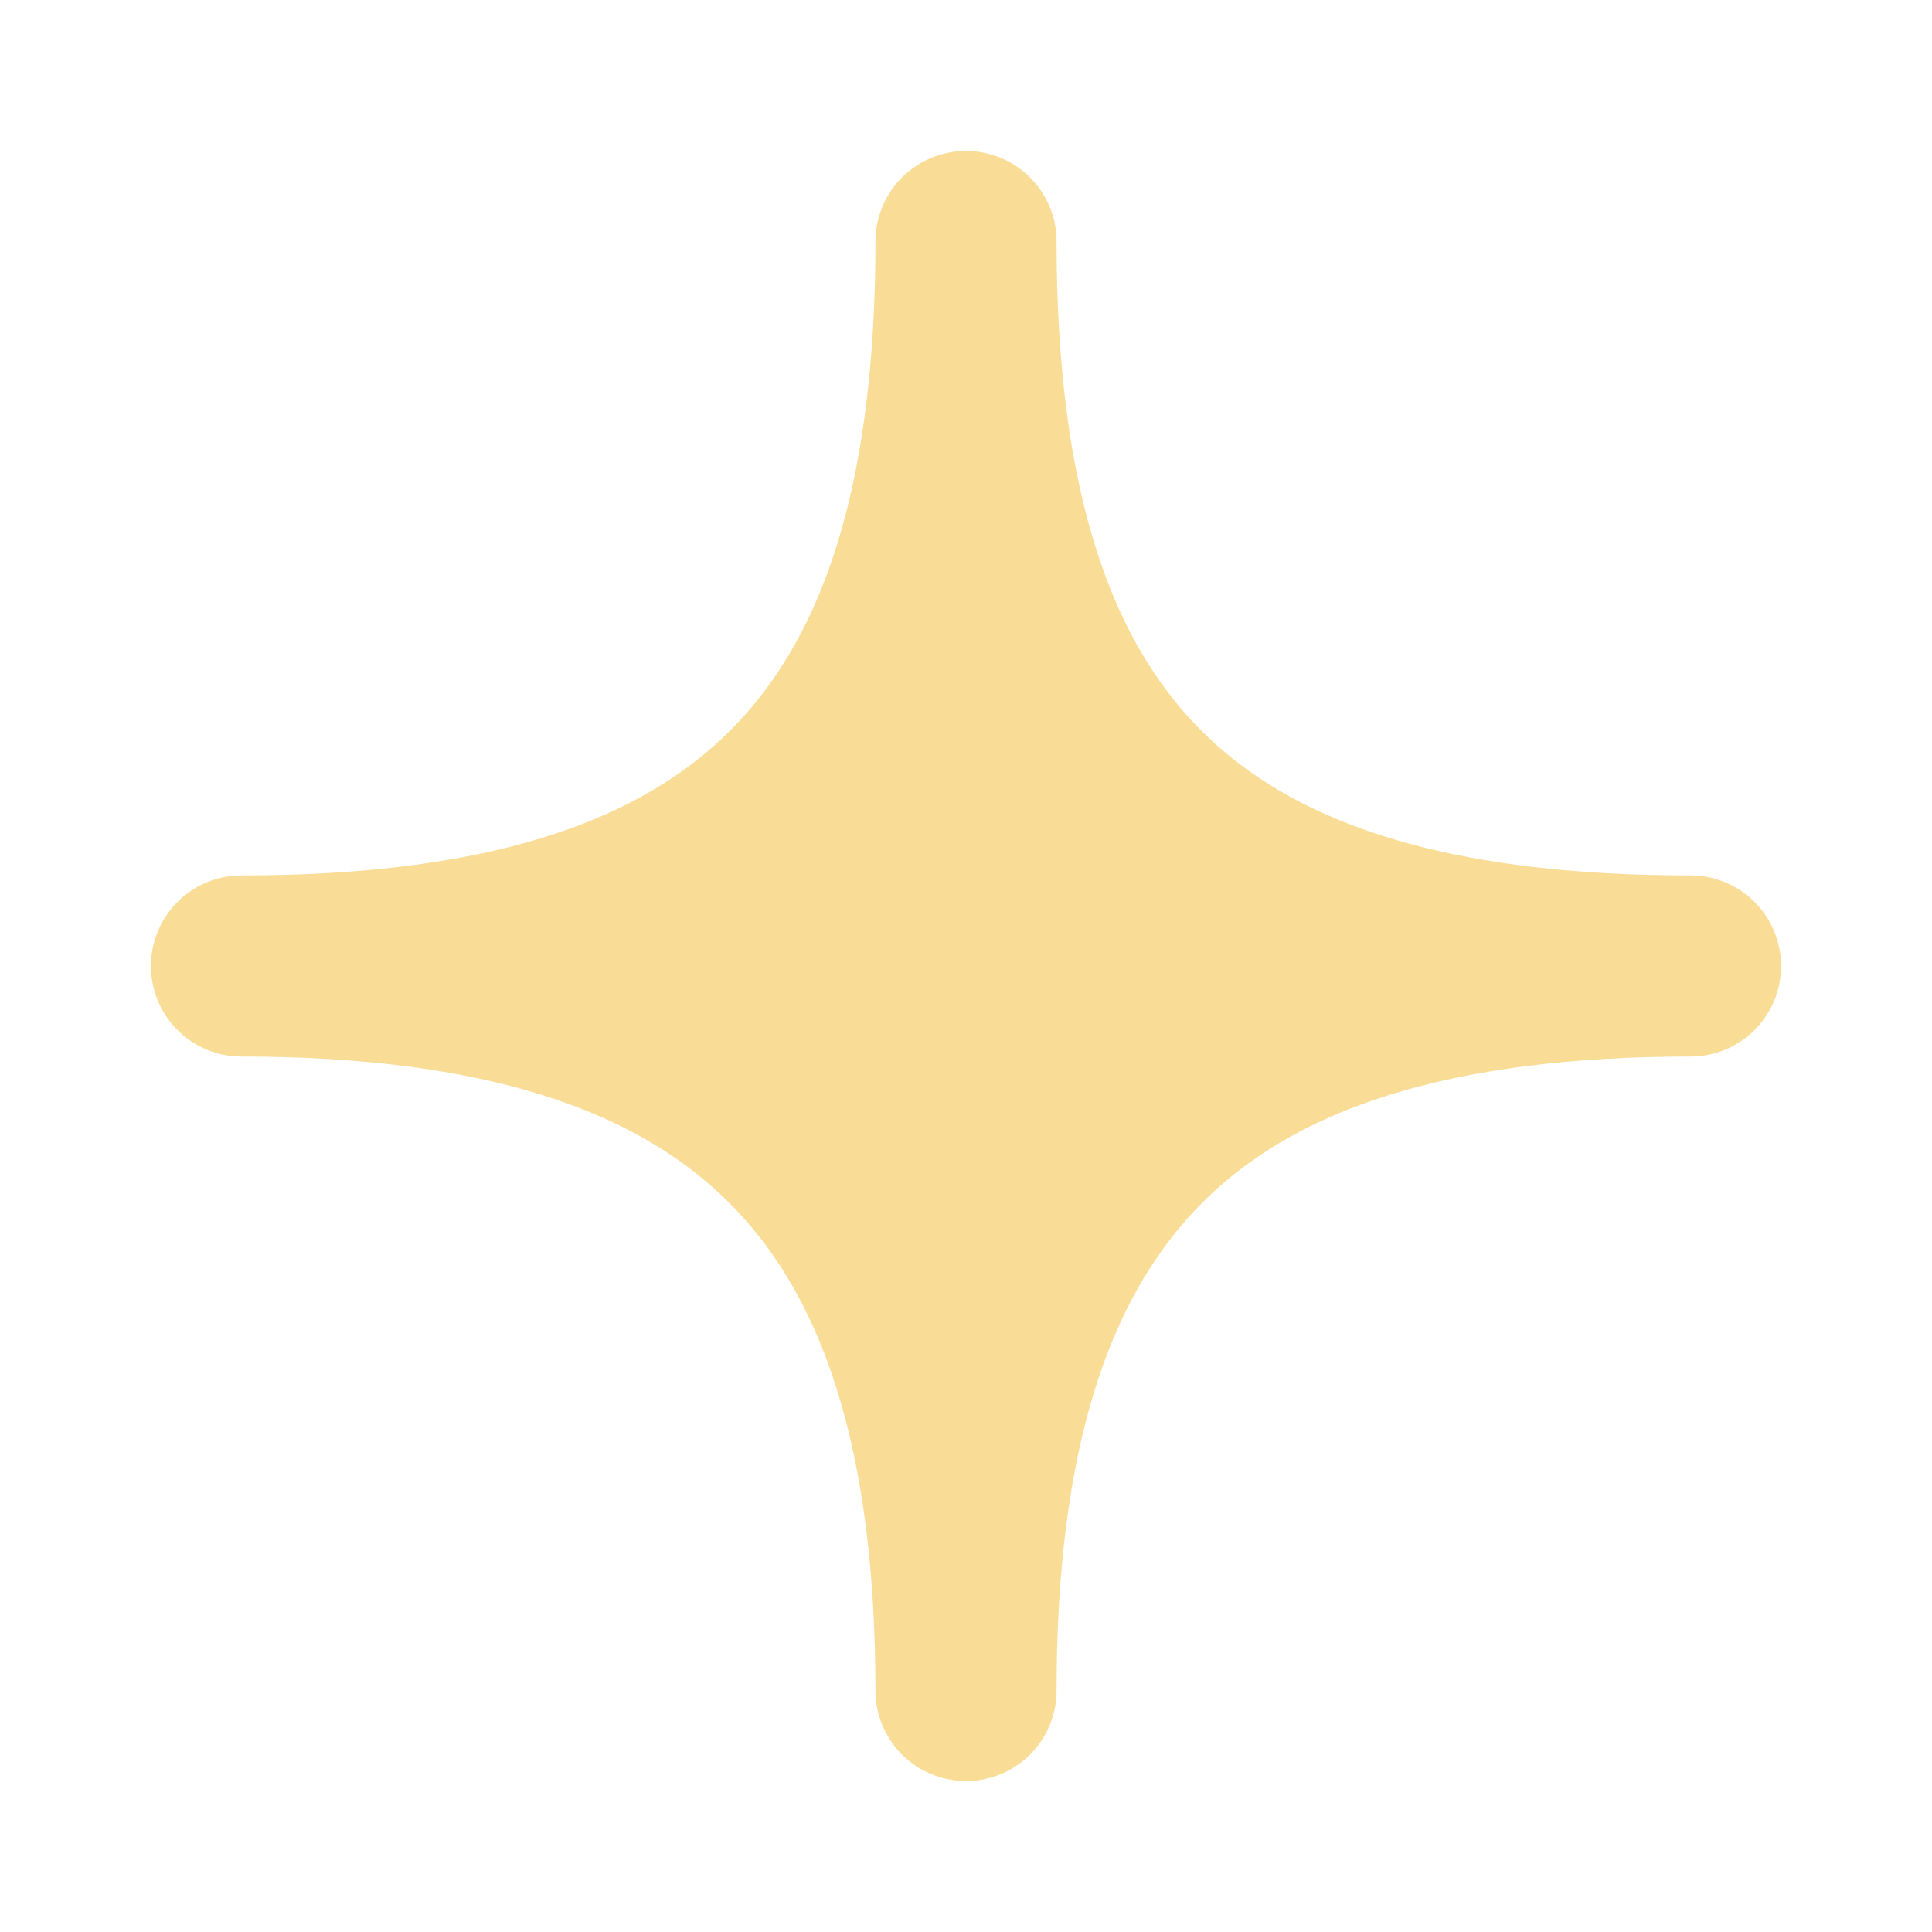 <svg width="16" height="16" viewBox="0 0 16 16" fill="none" xmlns="http://www.w3.org/2000/svg">
<path d="M2 8C6.178 8 8 6.242 8 2C8 6.242 9.809 8 14 8C9.809 8 8 9.809 8 14C8 9.809 6.178 8 2 8Z" fill="#F9DC96" stroke="#F9DC96" stroke-width="1.5" stroke-linejoin="round"/>
</svg>
